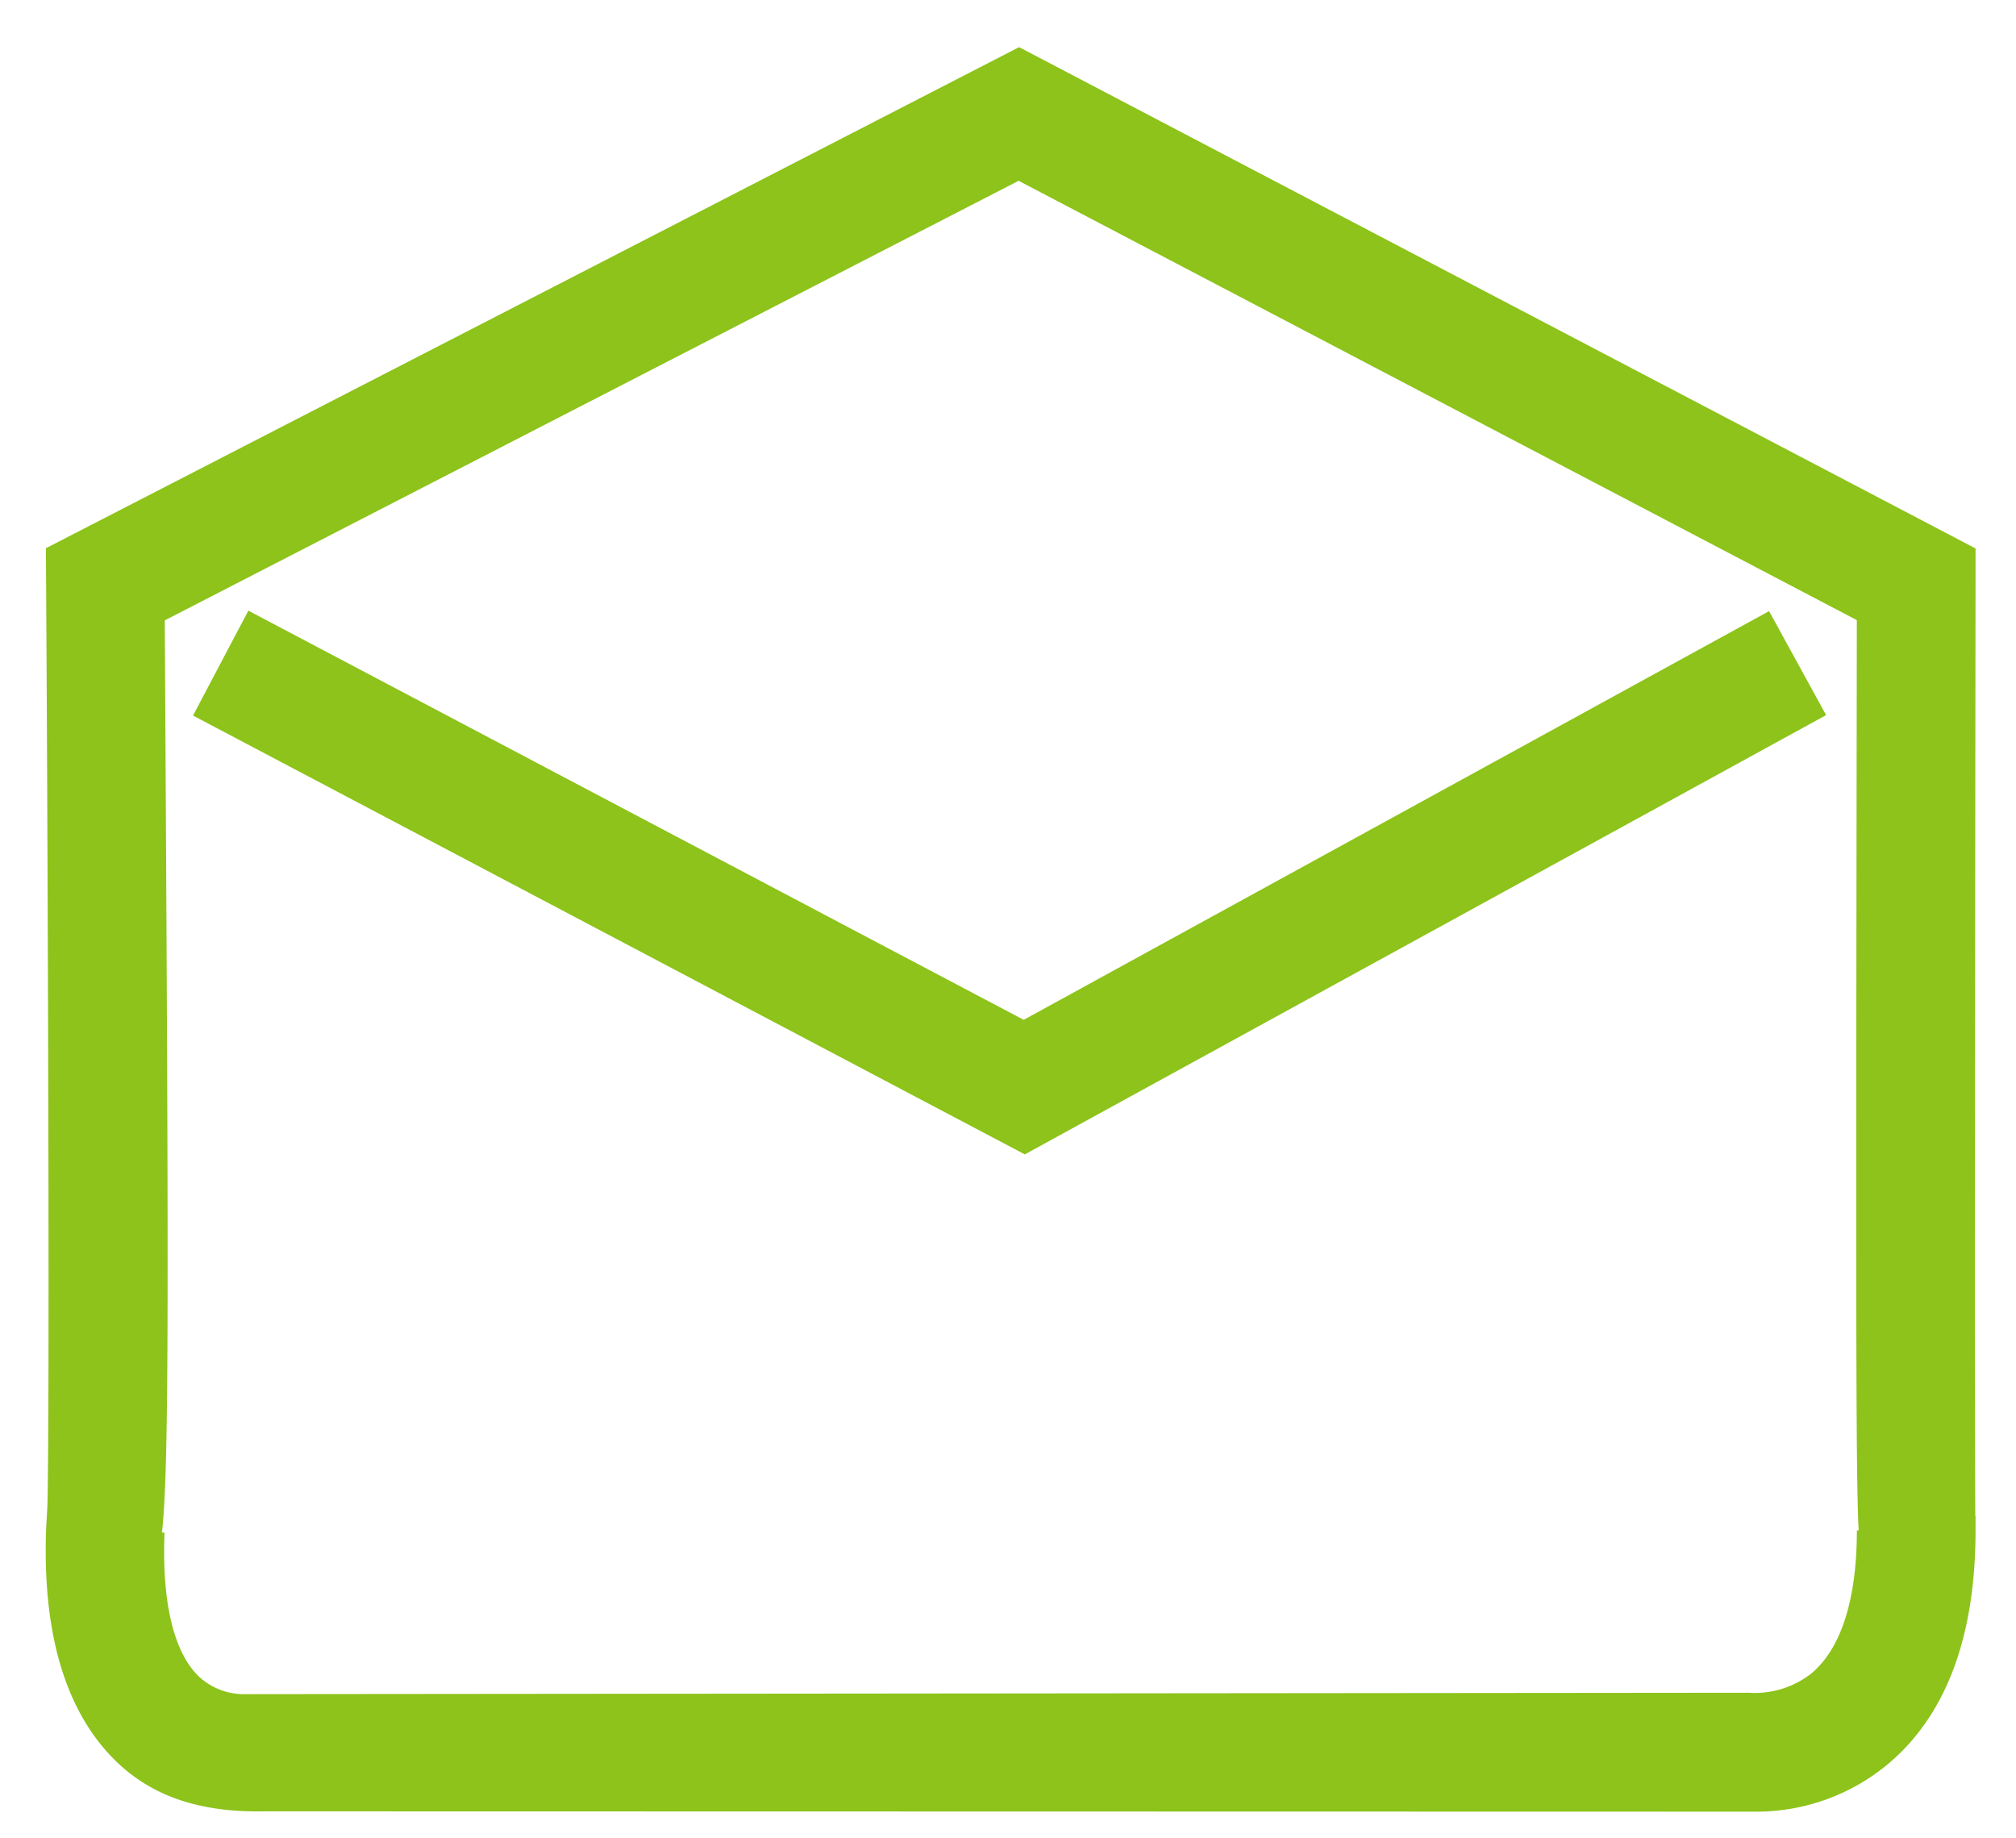 <?xml version="1.0" encoding="UTF-8"?>
<svg xmlns="http://www.w3.org/2000/svg" xmlns:xlink="http://www.w3.org/1999/xlink" width="102" height="93" viewBox="0 0 102 93">
  <defs fill="#8dc31a">
    <clipPath id="clip-Email_B" fill="#8dc31a">
      <rect width="102" height="93" fill="#8dc31a"></rect>
    </clipPath>
  </defs>
  <g id="Email_B" data-name="Email B" clip-path="url(#clip-Email_B)" style="fill: #ffee02;">
    <path id="Path_1444" data-name="Path 1" d="M969.85,550.4,927.766,528.2l2.8-5.307,39.229,20.7,37.712-20.677,2.885,5.261Z" transform="translate(-918 -492)" fill="#8dc31a"></path>
    <path id="Path_24" data-name="Path 2" d="M969.562,494.385l48.391,25.361,0,1.818c-.023,17.272-.043,42.814-.012,47.124l.012.024v.709c0,5.426-1.516,9.425-4.508,11.885a10.4,10.4,0,0,1-6.575,2.344l-75.5-.016c-3.557.071-5.965-.931-7.717-2.752-2.4-2.5-3.517-6.391-3.317-11.577l.065-1.194c.116-5.315.029-29.954-.067-46.535l-.011-1.842Zm42.386,28.988-42.411-22.227-43.2,22.238c.189,32.939.239,42.8-.143,46.148l.13.005c-.168,4.351.8,6.309,1.645,7.185a3.342,3.342,0,0,0,2.458.984l76.043-.071a4.65,4.65,0,0,0,3.16-.963c1.517-1.248,2.319-3.754,2.319-7.25h.09C1011.893,566.689,1011.9,557.566,1011.947,523.373Z" transform="translate(-918 -492)" fill="#8dc31a"></path>
  </g>
</svg>
